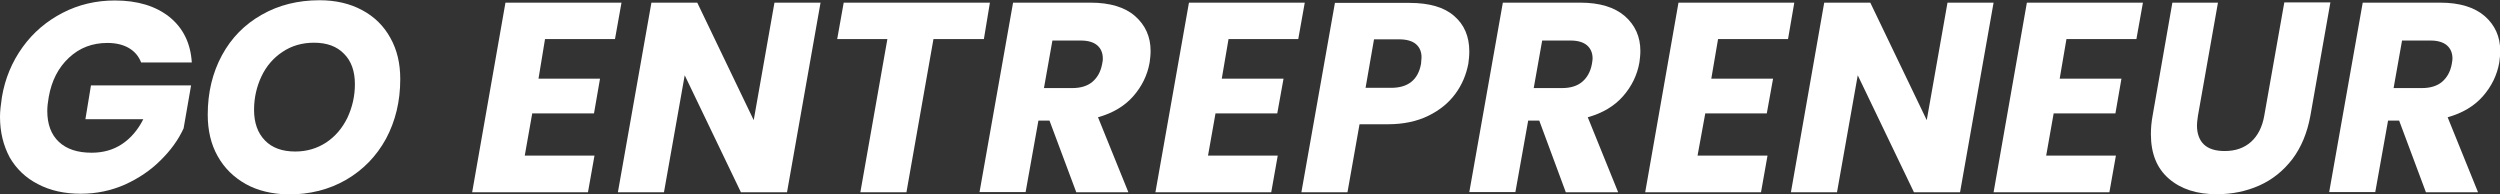 <svg xmlns="http://www.w3.org/2000/svg" xmlns:xlink="http://www.w3.org/1999/xlink" id="Calque_1" x="0px" y="0px" viewBox="0 0 1036.2 80.4" style="enable-background:new 0 0 1036.2 80.4;" xml:space="preserve"><rect x="0" y="0" width="1036.2" height="80.4" fill="#333333" stroke="none"/><style type="text/css">	.st0{fill:#FFFFFF;}</style><g>	<path class="st0" d="M9.4,19.5c4.4-6.1,10-10.8,16.6-14.2s13.8-5.1,21.6-5.1C57,0.2,64.5,2.5,70.2,7c5.7,4.6,8.8,10.9,9.3,18.9h-21  c-1-2.6-2.7-4.6-5.1-6c-2.4-1.4-5.4-2.1-8.9-2.1c-6.2,0-11.5,2-15.9,6.1s-7.2,9.5-8.4,16.3c-0.4,2.2-0.6,4.2-0.6,5.8  c0,5.5,1.6,9.8,4.8,12.8s7.7,4.5,13.6,4.5c4.8,0,9-1.2,12.6-3.6c3.6-2.4,6.6-5.9,8.8-10.3h-24l2.3-14h41.5l-3.1,17.8  c-2.2,4.8-5.4,9.2-9.6,13.3c-4.1,4.1-9,7.4-14.7,10C46.1,79,40,80.3,33.5,80.3c-6.8,0-12.7-1.3-17.8-4c-5.1-2.6-9-6.4-11.7-11.1  c-2.6-4.9-4-10.4-4-16.8c0-2.2,0.3-4.9,0.8-8.2C2.1,32.5,5,25.6,9.4,19.5"></path>	<path class="st0" d="M101.9,76.3c-5-2.8-8.9-6.6-11.7-11.6c-2.8-5-4.1-10.7-4.1-17.2c0-9.2,2-17.4,5.9-24.6s9.4-12.8,16.5-16.8  c7-4,15-6,24-6c6.7,0,12.6,1.4,17.6,4.1c5.1,2.7,9,6.6,11.7,11.5c2.8,5,4.1,10.6,4.1,17.1c0,9.2-2,17.4-5.9,24.7  c-4,7.3-9.5,12.9-16.5,17c-7.1,4.1-15.1,6.1-24.1,6.1C112.8,80.4,106.9,79.1,101.9,76.3 M135.3,59c3.7-2.5,6.6-5.9,8.7-10.2  c2-4.3,3.1-8.9,3.1-13.9c0-5.4-1.5-9.6-4.5-12.6c-3-3.1-7.1-4.6-12.5-4.6c-4.9,0-9.3,1.3-13,3.8c-3.8,2.5-6.7,5.9-8.7,10.1  s-3.1,8.9-3.1,13.9c0,5.4,1.5,9.6,4.5,12.7c3,3.1,7.2,4.6,12.6,4.6C127.2,62.8,131.5,61.5,135.3,59"></path>	<polygon class="st0" points="225.9,16.2 223.2,32.6 248.7,32.6 246.2,47 220.6,47 217.5,64.5 246.4,64.5 243.7,79.7 195.7,79.7   209.5,1.1 257.6,1.1 254.9,16.2  "></polygon>	<polygon class="st0" points="326.2,79.7 307.1,79.7 283.8,31.2 275.2,79.7 256.1,79.7 270,1.1 289,1.1 312.4,49.8 321,1.1   340.1,1.1  "></polygon>	<polygon class="st0" points="410.3,1.1 407.8,16.2 386.9,16.2 375.7,79.7 356.6,79.7 367.8,16.2 347,16.2 349.7,1.1  "></polygon>	<path class="st0" d="M470.5,6.7c4.2,3.7,6.4,8.5,6.4,14.4c0,1.7-0.2,3.3-0.4,4.8c-0.9,5.2-3.2,9.9-6.8,14c-3.6,4.1-8.5,7-14.6,8.7  l12.6,31.1h-21.6L435,50h-4.6l-5.3,29.6H406l13.9-78.5H452C460.1,1.1,466.3,3,470.5,6.7 M457.1,24.3c0-2.4-0.8-4.2-2.3-5.5  s-3.8-2-6.8-2h-11.8l-3.5,19.7h11.8c3.5,0,6.3-0.9,8.3-2.6c2-1.7,3.4-4.1,4-7.3C457.1,25.4,457.1,24.7,457.1,24.3"></path>	<polygon class="st0" points="509.2,16.2 506.4,32.6 532,32.6 529.4,47 503.8,47 500.7,64.5 529.6,64.5 526.9,79.7 478.9,79.7   492.8,1.1 540.8,1.1 538.1,16.2  "></polygon>	<path class="st0" d="M603.2,38.9c-2.8,3.8-6.5,6.8-11.2,9.1s-10.3,3.5-16.7,3.5h-11.8l-5,28.2h-19.1l13.9-78.5h30.9  c8.2,0,14.4,1.8,18.5,5.4c4.2,3.6,6.3,8.5,6.3,14.7c0,1.9-0.2,3.6-0.4,5.1C607.7,31,606,35.1,603.2,38.9 M589,26.4  c0.1-1.2,0.2-2.1,0.2-2.6c0-2.4-0.8-4.2-2.3-5.5s-3.9-2-7-2h-10.4L566,36.4h10.3C583.6,36.5,587.8,33.1,589,26.4"></path>	<path class="st0" d="M673.5,6.7c4.2,3.7,6.4,8.5,6.4,14.4c0,1.7-0.2,3.3-0.4,4.8c-0.9,5.2-3.2,9.9-6.8,14s-8.5,7-14.6,8.7  l12.6,31.1H649L638,50h-4.6l-5.3,29.6H609l13.9-78.5H655C663.1,1.1,669.2,3,673.5,6.7 M660.1,24.3c0-2.4-0.8-4.2-2.3-5.5  s-3.8-2-6.8-2h-11.8l-3.5,19.7h11.8c3.5,0,6.3-0.9,8.3-2.6c2-1.7,3.4-4.1,4-7.3C660,25.4,660.1,24.7,660.1,24.3"></path>	<polygon class="st0" points="712.1,16.2 709.3,32.6 734.9,32.6 732.3,47 706.8,47 703.6,64.5 732.6,64.5 729.9,79.7 681.9,79.7   695.7,1.1 743.7,1.1 741.1,16.2  "></polygon>	<polygon class="st0" points="812.4,79.7 793.3,79.7 770,31.2 761.4,79.7 742.3,79.7 756.1,1.1 775.2,1.1 798.6,49.8 807.2,1.1   826.3,1.1  "></polygon>	<polygon class="st0" points="856.5,16.2 853.7,32.6 879.3,32.6 876.8,47 851.2,47 848.1,64.5 877,64.5 874.3,79.7 826.3,79.7   840.1,1.1 888.2,1.1 885.5,16.2  "></polygon>	<path class="st0" d="M919.3,1.1L911,48c-0.3,1.9-0.4,3.3-0.4,4c0,3.4,1,6.1,2.9,7.9c1.9,1.8,4.8,2.7,8.6,2.7  c4.5,0,8.1-1.3,10.9-3.8c2.8-2.5,4.7-6.2,5.5-10.9L946.8,1h19.1l-8.3,47c-1.3,7.1-3.8,13.1-7.5,18c-3.8,4.9-8.3,8.5-13.7,10.9  s-11.3,3.6-17.6,3.6c-8.2,0-14.8-2.1-19.8-6.4s-7.5-10.4-7.5-18.5c0-2.4,0.2-4.9,0.7-7.6l8.2-46.9C900.4,1.1,919.3,1.1,919.3,1.1z"></path>	<path class="st0" d="M1029.9,6.7c4.2,3.7,6.4,8.5,6.4,14.4c0,1.7-0.2,3.3-0.4,4.8c-0.9,5.2-3.2,9.9-6.8,14c-3.6,4.1-8.5,7-14.6,8.7  l12.6,31.1h-21.6L994.4,50h-4.6l-5.3,29.6h-19.1l13.9-78.5h32.1C1019.5,1.1,1025.6,3,1029.9,6.7 M1016.5,24.3  c0-2.4-0.8-4.2-2.3-5.5s-3.8-2-6.8-2h-11.8l-3.5,19.7h11.8c3.5,0,6.3-0.9,8.3-2.6c2-1.7,3.4-4.1,4-7.3  C1016.4,25.4,1016.5,24.7,1016.5,24.3"></path></g></svg>